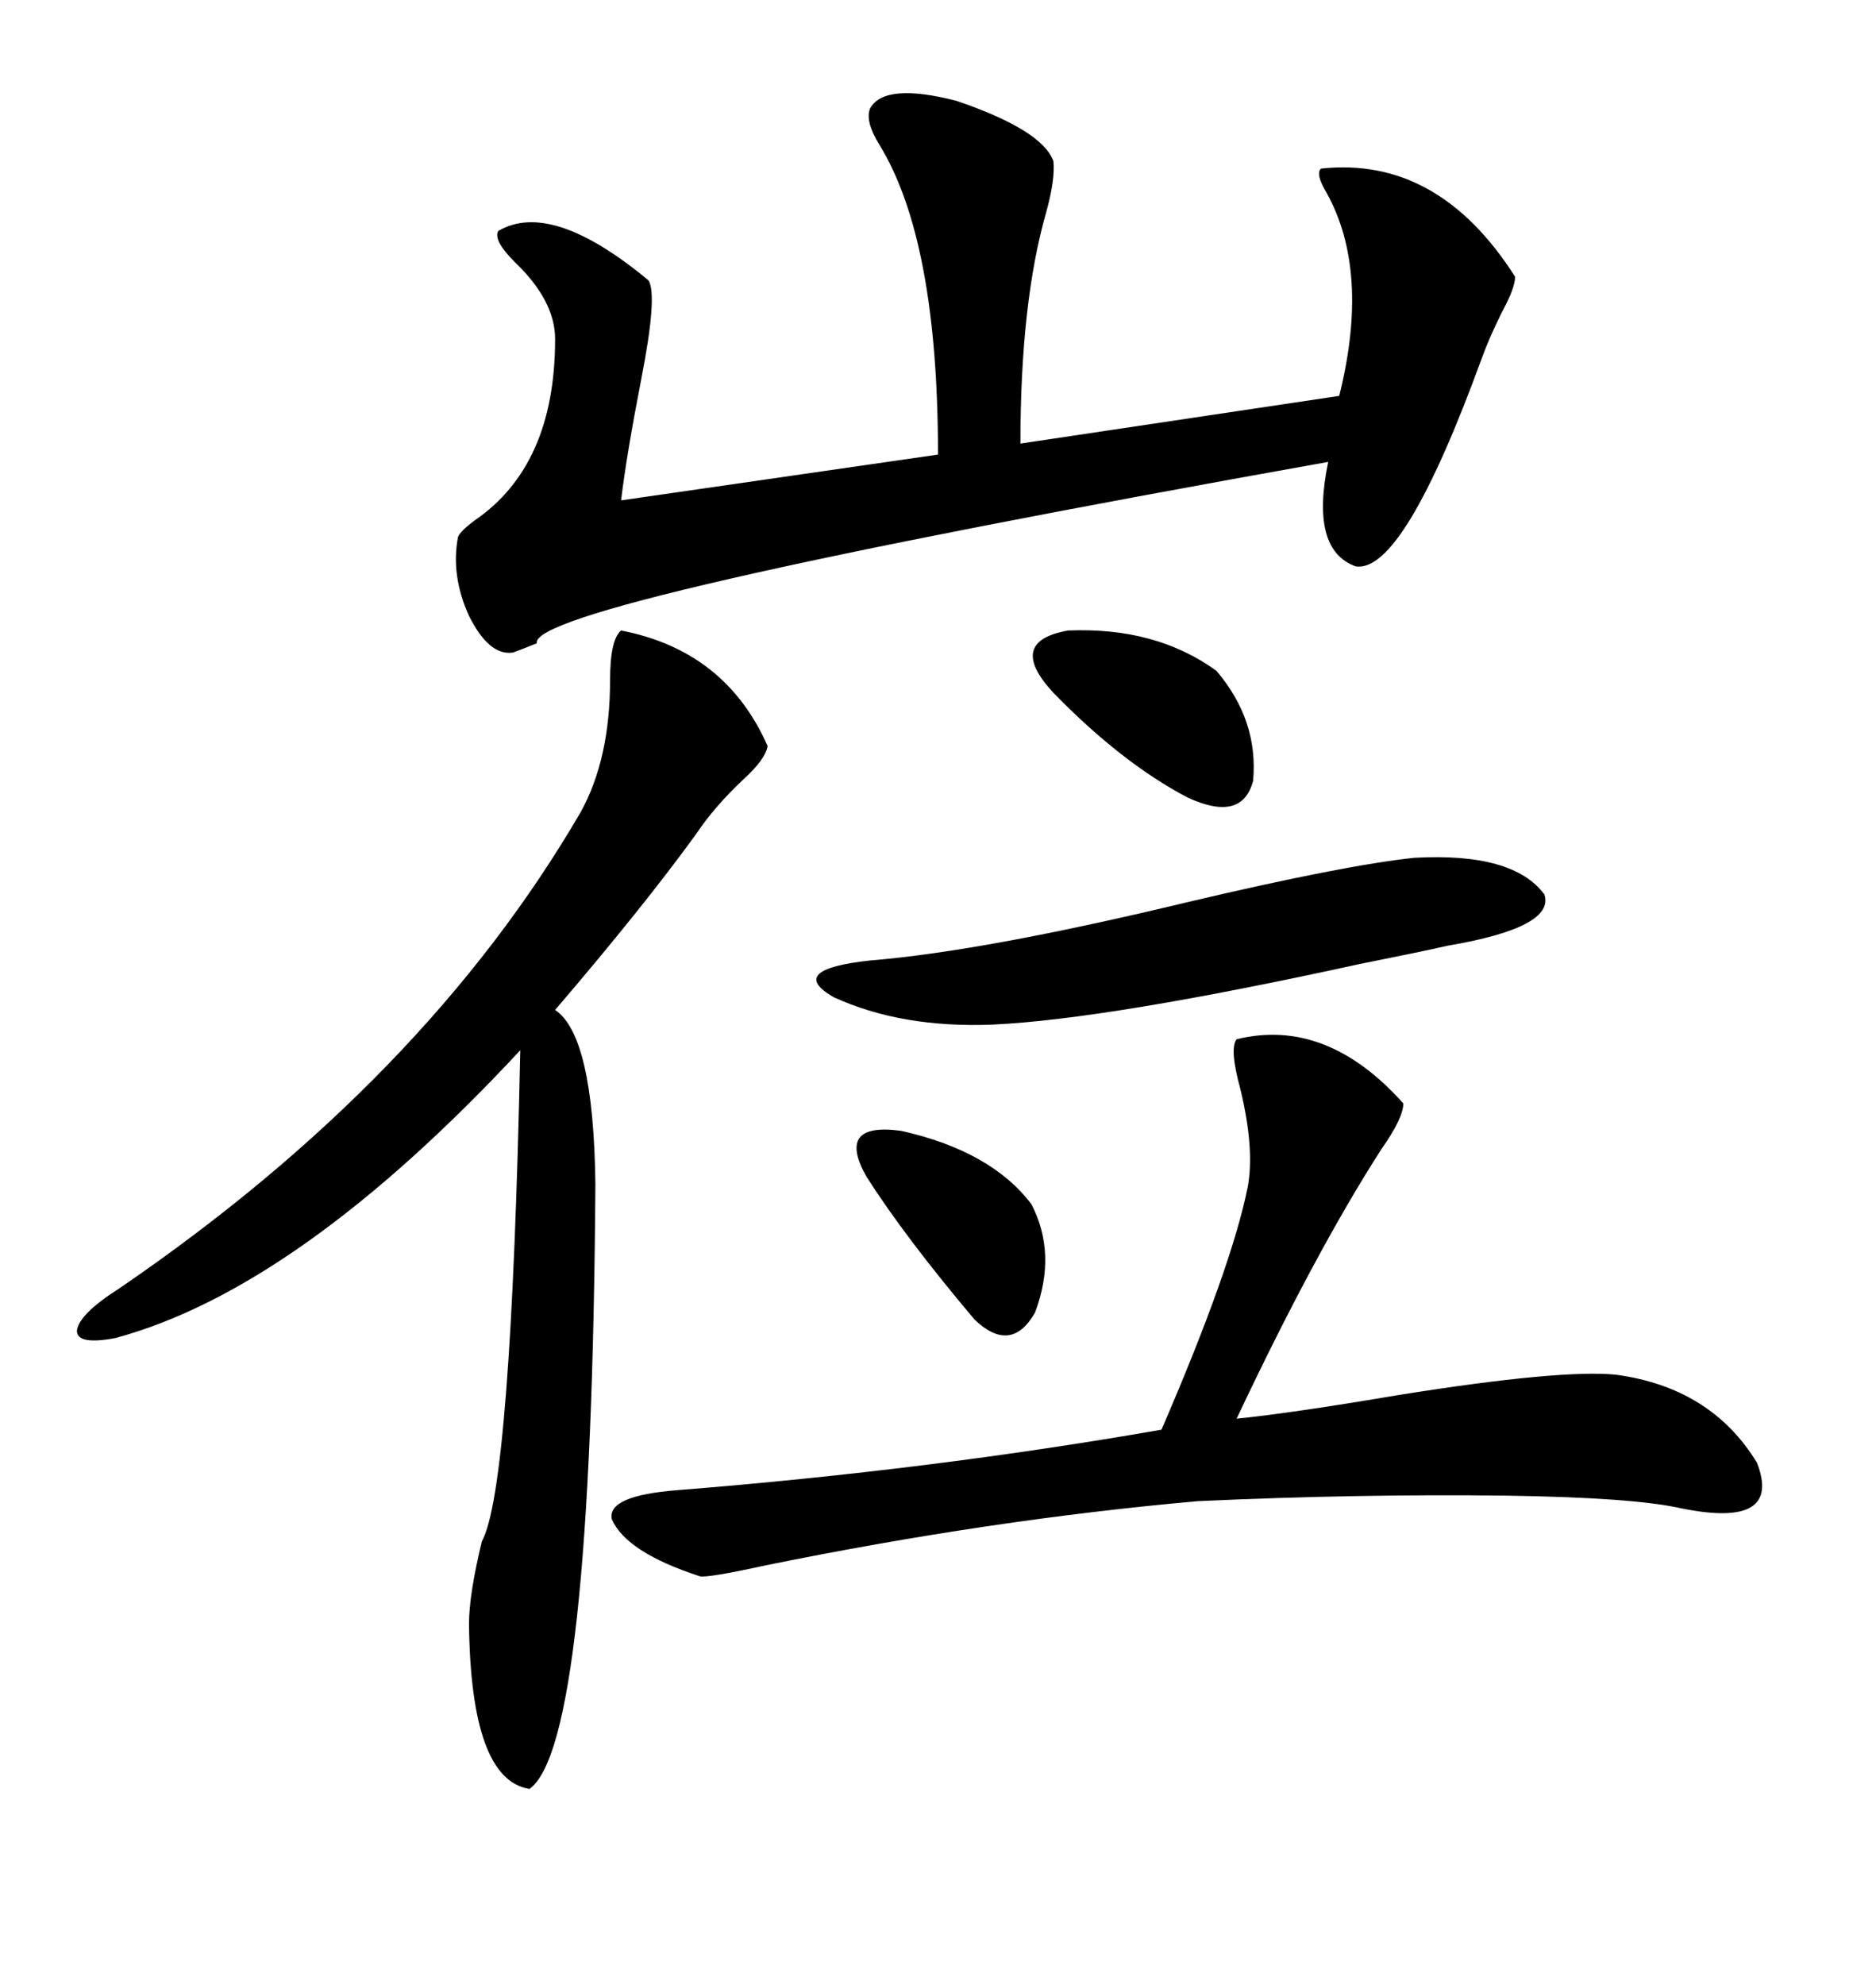<svg xmlns="http://www.w3.org/2000/svg" xmlns:xlink="http://www.w3.org/1999/xlink" width="300" height="317.285"><path d="M139.16 17.29L139.16 17.29Q141.50 13.18 152.93 16.11L152.93 16.11Q166.70 20.80 168.46 25.78L168.46 25.78Q168.75 28.71 167.29 33.98L167.29 33.98Q163.18 48.34 163.18 70.90L163.18 70.90L214.16 63.28Q219.14 43.36 212.11 30.76L212.11 30.76Q210.35 27.83 211.23 26.95L211.23 26.95Q229.98 24.90 242.29 44.24L242.29 44.24Q242.29 46.00 240.23 49.80L240.23 49.80Q238.18 53.91 237.01 57.13L237.01 57.13Q224.41 91.70 216.80 90.53L216.80 90.53Q209.47 87.89 212.40 73.83L212.40 73.83Q84.38 96.68 85.84 102.83L85.84 102.83Q82.91 104.00 82.03 104.30L82.03 104.30Q78.22 104.88 75 98.44L75 98.44Q72.07 91.99 73.24 85.84L73.24 85.84Q73.54 84.96 75.88 83.20L75.88 83.20Q88.77 74.41 88.77 54.20L88.77 54.20Q88.77 48.05 82.32 41.89L82.32 41.89Q78.81 38.38 79.69 36.91L79.69 36.91Q88.18 31.93 103.71 44.82L103.71 44.82Q105.18 47.17 102.54 60.64L102.54 60.64Q100.20 72.66 99.32 79.98L99.32 79.98L150 72.66Q150 38.38 140.63 23.14L140.63 23.14Q138.28 19.34 139.16 17.29ZM99.32 100.78L99.32 100.78Q116.02 104.00 122.75 119.24L122.75 119.24Q122.46 121.29 118.95 124.51L118.95 124.51Q114.26 128.91 111.33 133.30L111.33 133.30Q102.83 145.02 88.77 161.43L88.77 161.43Q94.92 165.53 95.21 189.26L95.21 189.26Q94.63 278.91 84.67 285.94L84.67 285.94Q75.29 284.47 75 259.57L75 259.57Q75 254.88 77.05 246.39L77.05 246.39Q81.74 237.89 83.20 167.87L83.20 167.87Q47.75 205.96 18.46 213.87L18.46 213.87Q12.30 215.04 12.30 212.70L12.30 212.70Q12.60 210.06 19.04 205.96L19.04 205.96Q67.97 172.56 92.87 129.79L92.87 129.79Q97.56 121.29 97.56 108.69L97.56 108.69Q97.56 102.25 99.32 100.78ZM197.75 166.11L197.75 166.11Q212.11 162.60 224.41 176.37L224.41 176.37Q224.41 178.71 220.90 183.69L220.90 183.69Q210.35 200.10 197.75 226.76L197.75 226.76Q206.54 225.88 223.83 222.95L223.83 222.95Q249.61 218.85 258.40 219.73L258.40 219.73Q273.63 221.78 280.96 233.79L280.96 233.79Q285.06 244.34 268.95 241.11L268.95 241.11Q261.33 239.36 240.82 239.06L240.82 239.06Q217.09 238.77 191.60 239.94L191.60 239.94Q158.50 242.87 122.46 250.20L122.46 250.20Q113.09 252.25 111.91 251.95L111.91 251.95Q100.20 248.14 97.85 242.87L97.85 242.87Q96.97 239.06 108.40 238.18L108.40 238.18Q148.83 234.96 185.74 228.52L185.74 228.52Q196.88 202.73 199.51 189.84L199.51 189.84Q200.68 183.69 198.34 174.02L198.34 174.02Q196.58 167.58 197.75 166.11ZM226.17 137.11L226.17 137.11Q241.99 136.23 246.97 142.97L246.97 142.97Q248.73 148.24 231.45 151.17L231.45 151.17Q227.64 152.05 217.38 154.10L217.38 154.10Q177.25 162.89 158.79 163.77L158.79 163.77Q144.14 164.36 133.30 159.38L133.30 159.38Q125.68 154.98 139.16 153.52L139.16 153.52Q157.32 152.05 190.14 144.14L190.14 144.14Q215.04 138.28 226.17 137.11ZM194.53 107.23L194.53 107.23Q201.27 115.14 200.39 124.80L200.39 124.80Q198.63 131.54 189.84 127.44L189.84 127.44Q179.30 121.88 168.46 110.74L168.46 110.74Q160.84 102.54 170.80 100.78L170.80 100.78Q184.86 100.20 194.53 107.23ZM138.57 188.09L138.57 188.09Q133.59 179.30 144.14 180.76L144.14 180.76Q158.50 183.98 164.94 192.48L164.94 192.48Q169.04 200.39 165.53 209.77L165.53 209.77Q161.72 216.50 155.86 210.94L155.86 210.94Q144.73 197.75 138.57 188.09Z"/></svg>